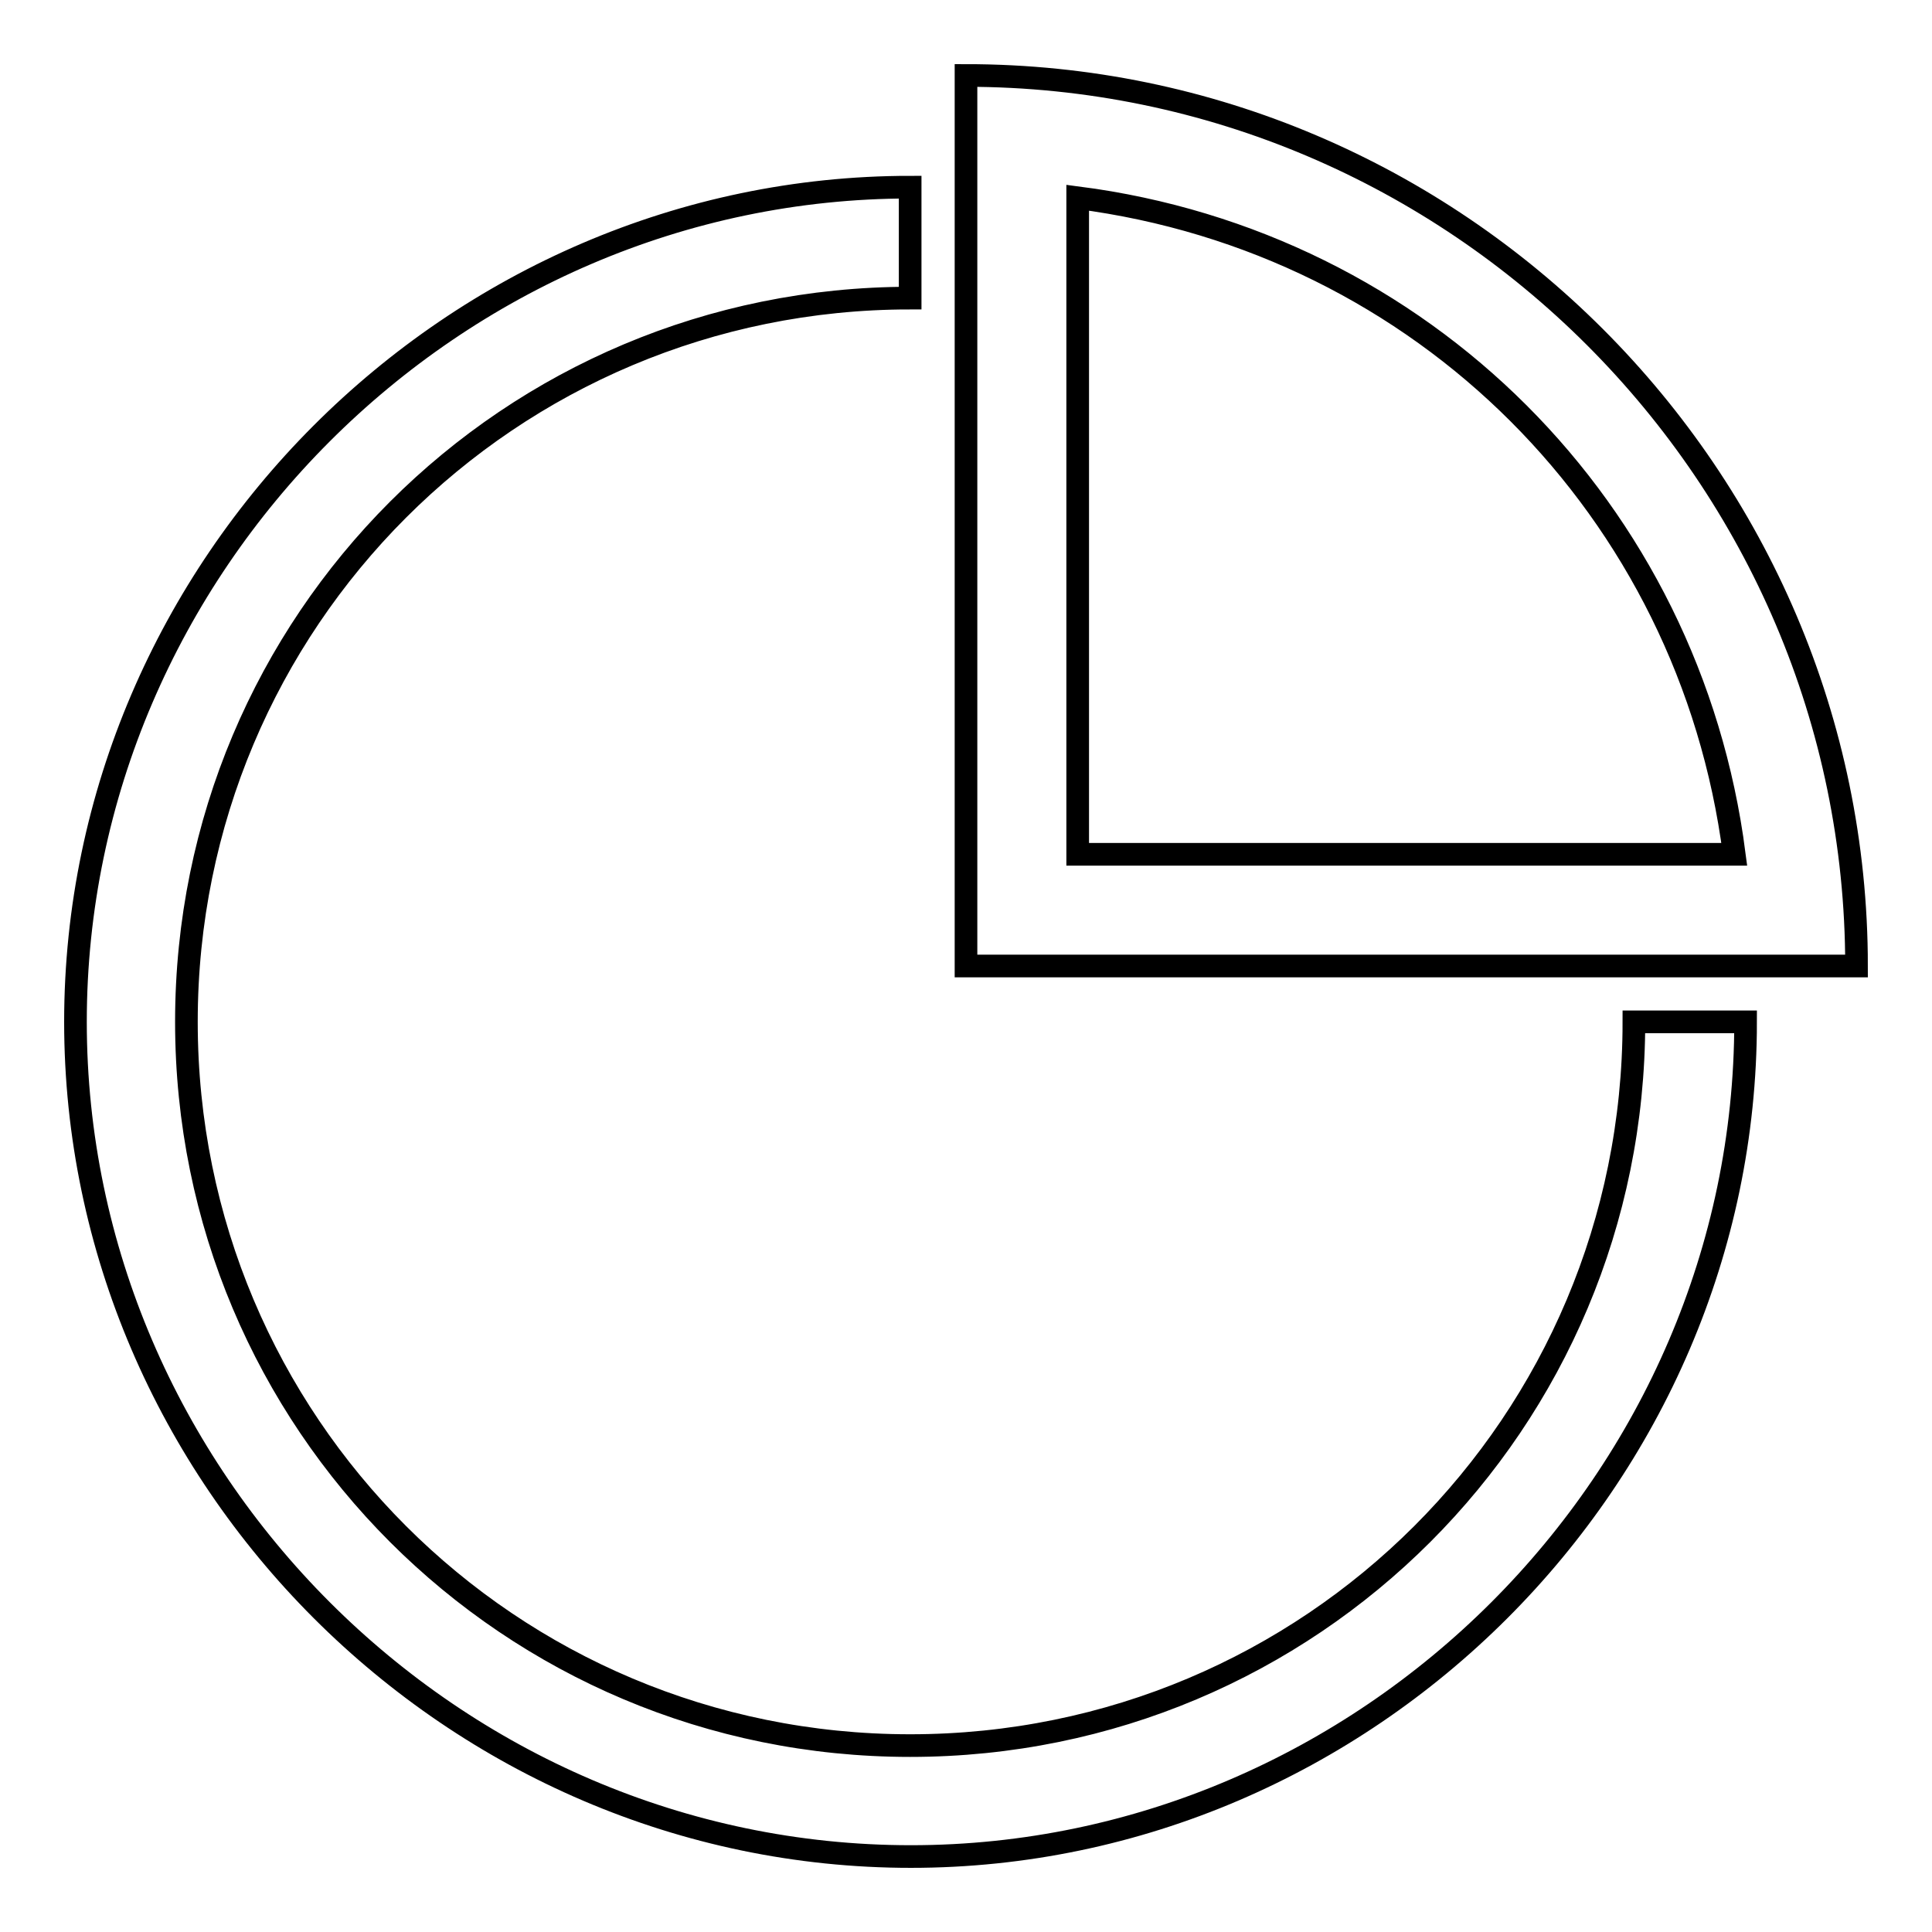 <?xml version="1.0" encoding="utf-8"?>
<!-- Svg Vector Icons : http://www.onlinewebfonts.com/icon -->
<!DOCTYPE svg PUBLIC "-//W3C//DTD SVG 1.1//EN" "http://www.w3.org/Graphics/SVG/1.1/DTD/svg11.dtd">
<svg version="1.1" xmlns="http://www.w3.org/2000/svg" xmlns:xlink="http://www.w3.org/1999/xlink" x="0px" y="0px" viewBox="0 0 256 256" enable-background="new 0 0 256 256" xml:space="preserve">
<g> <path stroke-width="3" fill-opacity="0" stroke="#000000"  d="M120.6,24.8v14.7c-53.1,0-95.9,42.8-95.9,95.9s42.8,95.9,95.9,95.9c53.1,0,95.9-42.8,95.9-95.9h14.8 c0,60.5-50.2,110.6-110.6,110.6C60.1,246,10,195.8,10,135.4S60.1,24.8,120.6,24.8z M246,128H128V10C192.9,10,246,63.1,246,128z  M142.8,26.2v87h87C223.9,67.5,188.5,32.1,142.8,26.2z"/></g>
</svg>